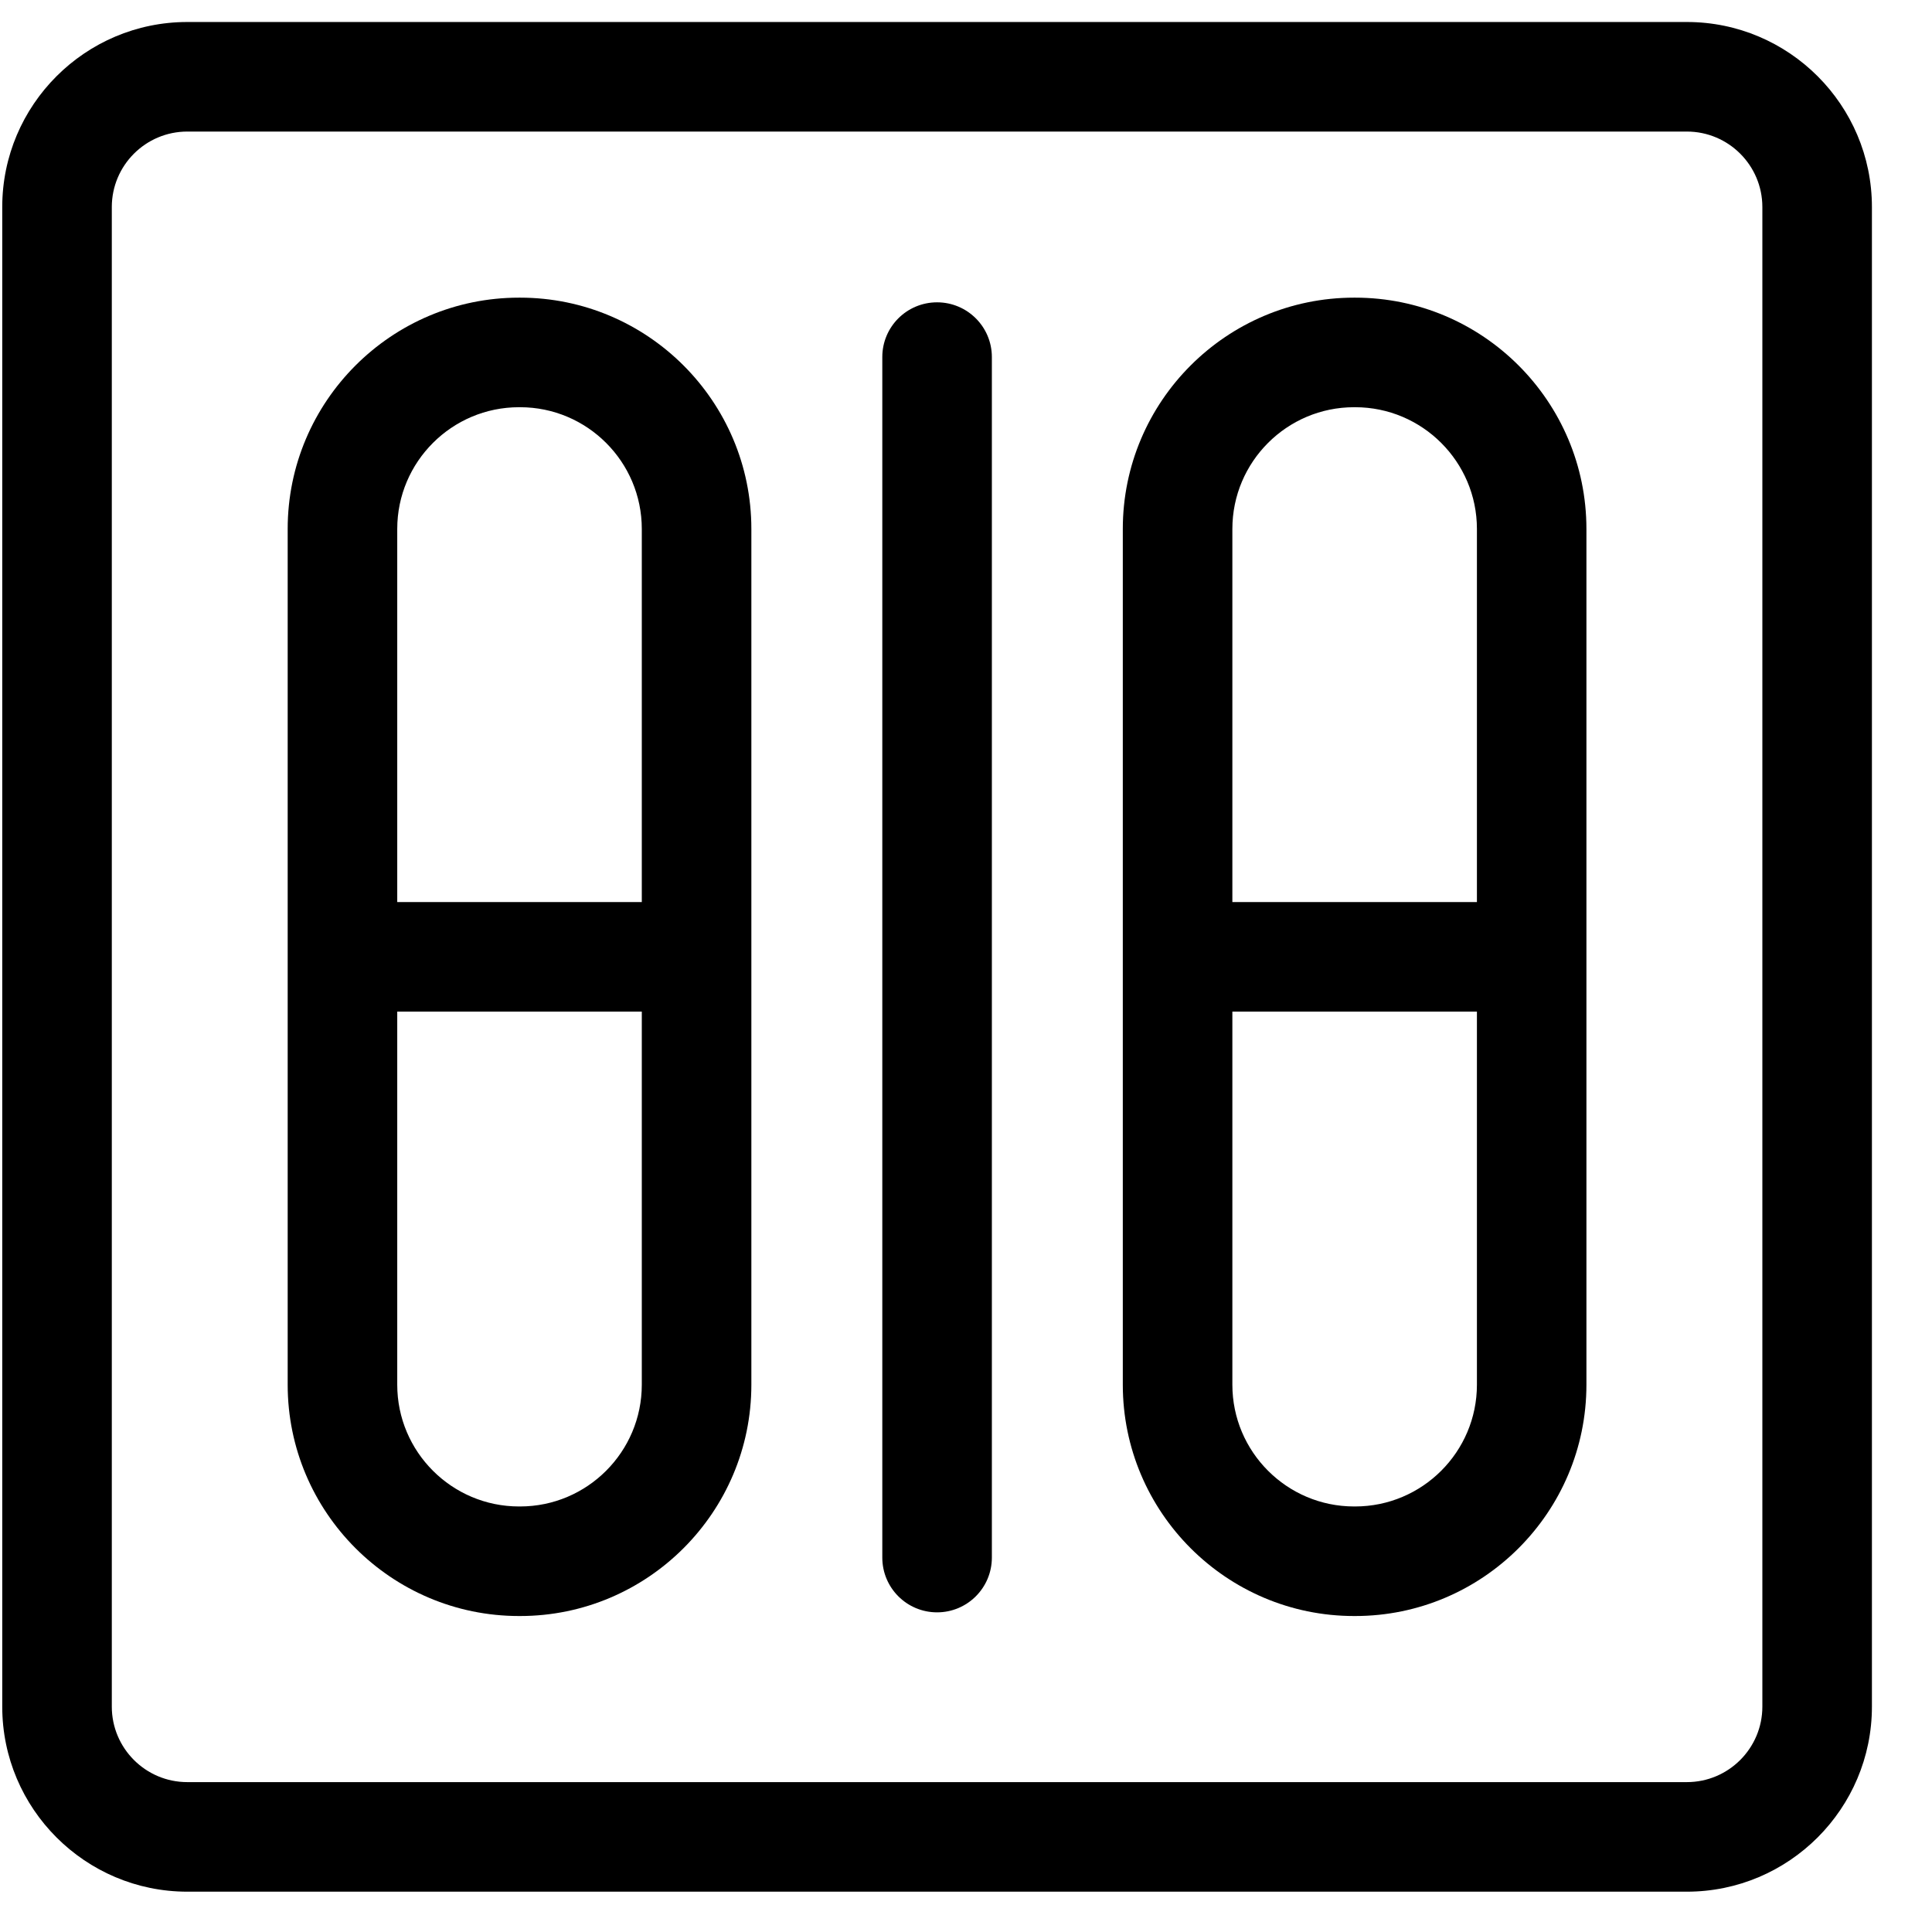 <svg xmlns="http://www.w3.org/2000/svg" width="31" height="31" viewBox="0 0 31 31" ><g clip-path="url(#clip0)"><path d="M27.067 0.353H3.005C1.368 0.353 0.036 1.685 0.036 3.322V27.384C0.036 29.021 1.368 30.353 3.005 30.353H27.067C28.704 30.353 30.036 29.021 30.036 27.384V3.322C30.036 1.685 28.704 0.353 27.067 0.353V0.353ZM28.278 27.384C28.278 28.052 27.735 28.595 27.067 28.595H3.005C2.337 28.595 1.794 28.052 1.794 27.384V3.322C1.794 2.654 2.337 2.111 3.005 2.111H27.067C27.735 2.111 28.278 2.654 28.278 3.322V27.384Z" ></path><path d="M15.036 4.851C14.55 4.851 14.157 5.244 14.157 5.729V24.992C14.157 25.478 14.55 25.871 15.036 25.871C15.521 25.871 15.915 25.478 15.915 24.992V5.729C15.915 5.244 15.521 4.851 15.036 4.851Z" ></path><path d="M8.345 4.776H8.328C6.281 4.776 4.616 6.441 4.616 8.487V22.219C4.616 24.265 6.281 25.93 8.328 25.93H8.345C10.391 25.93 12.056 24.265 12.056 22.219V8.487C12.056 6.441 10.391 4.776 8.345 4.776ZM8.328 6.534H8.345C9.422 6.534 10.298 7.41 10.298 8.487V14.474H6.374V8.487C6.374 7.41 7.251 6.534 8.328 6.534ZM8.345 24.172H8.328C7.251 24.172 6.374 23.296 6.374 22.219V16.232H10.298V22.219C10.298 23.296 9.422 24.172 8.345 24.172Z" ></path><path d="M21.744 4.776H21.727C19.681 4.776 18.016 6.441 18.016 8.487V22.219C18.016 24.265 19.681 25.93 21.727 25.93H21.744C23.79 25.93 25.455 24.265 25.455 22.219V8.487C25.455 6.441 23.79 4.776 21.744 4.776ZM21.727 6.534H21.744C22.821 6.534 23.698 7.41 23.698 8.487V14.474H19.774V8.487C19.774 7.41 20.65 6.534 21.727 6.534ZM21.744 24.172H21.727C20.65 24.172 19.774 23.296 19.774 22.219V16.232H23.698V22.219C23.698 23.296 22.821 24.172 21.744 24.172Z" ></path></g><defs><clipPath id="clip0"><rect width="30" height="30" fill="white" transform="translate(0.036 0.353)"></rect></clipPath></defs></svg> 